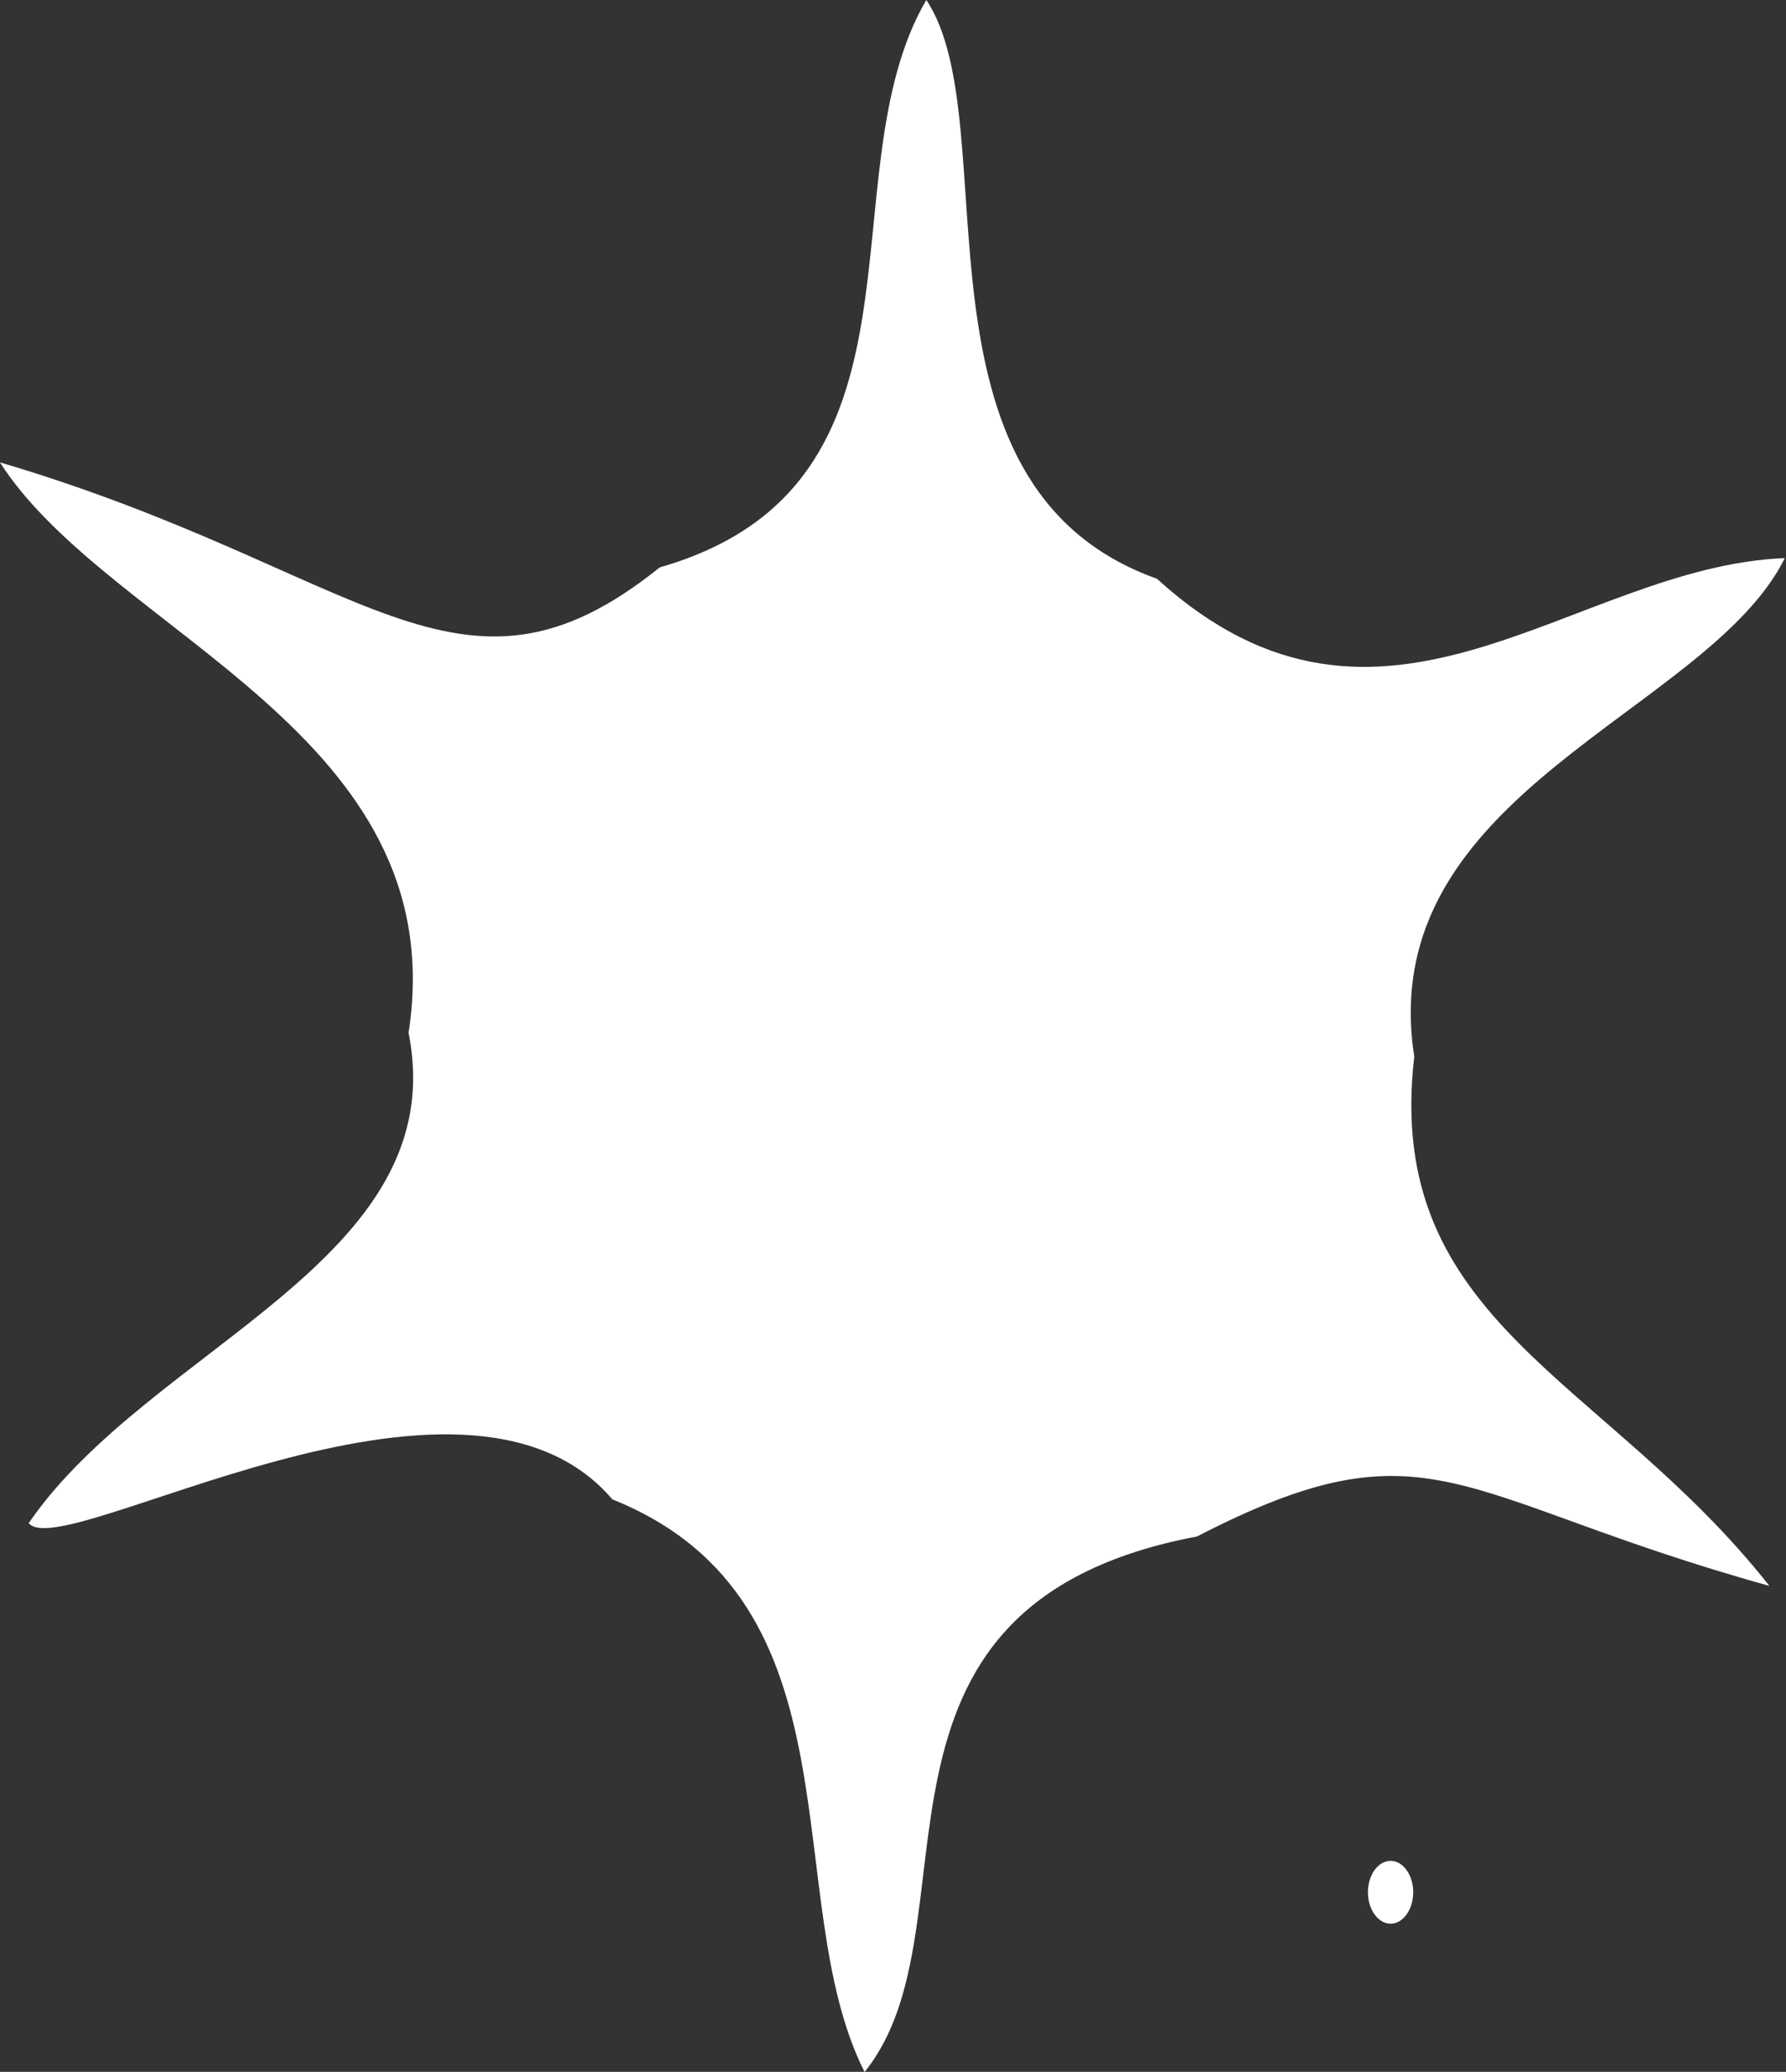 <?xml version="1.0" encoding="UTF-8" standalone="no"?>
<!DOCTYPE svg PUBLIC "-//W3C//DTD SVG 1.1//EN" "http://www.w3.org/Graphics/SVG/1.1/DTD/svg11.dtd">
<svg width="100%" height="100%" viewBox="0 0 1749 2028" version="1.1" xmlns="http://www.w3.org/2000/svg" xmlns:xlink="http://www.w3.org/1999/xlink" xml:space="preserve" xmlns:serif="http://www.serif.com/" style="fill-rule:evenodd;clip-rule:evenodd;stroke-linejoin:round;stroke-miterlimit:2;">
    <rect x="0" y="0" width="1749" height="2028" fill="#333333" stroke="none"/>
    <g transform="matrix(8.169,0,0,8.169,-1557.85,-700.051)">
        <g transform="matrix(1,0,0,1,190.692,278.561)">
            <path d="M0,-137.465C43.806,-124.508 55.035,-105.505 79.098,-124.879C113.526,-134.75 98.718,-171.77 111.057,-192.87C120.929,-178.063 107.479,-134.627 138.699,-123.521C165.846,-98.842 188.551,-125.002 213.971,-125.989C204.716,-107.356 164.612,-97.978 169.548,-66.265C165.846,-34.305 192.376,-27.888 212.12,-2.839C174.36,-13.328 171.522,-23.199 143.511,-8.762C99.705,-0.495 117.844,37.882 103.654,55.405C93.165,34.674 103.9,-0.988 73.421,-13.205C55.405,-34.305 7.404,-5.306 3.455,-10.366C18.016,-31.59 54.418,-41.833 48.989,-69.103C54.542,-105.012 13.204,-116.858 0,-137.465" style="fill:white;"/>
        </g>
        <g transform="matrix(1,0,0,1,357.402,308.669)">
            <path d="M0,7.527C1.495,7.527 2.715,5.836 2.715,3.763C2.715,1.69 1.495,0 0,0C-1.496,0 -2.716,1.69 -2.716,3.763C-2.716,5.836 -1.496,7.527 0,7.527" style="fill:white;"/>
        </g>
    </g>
</svg>
